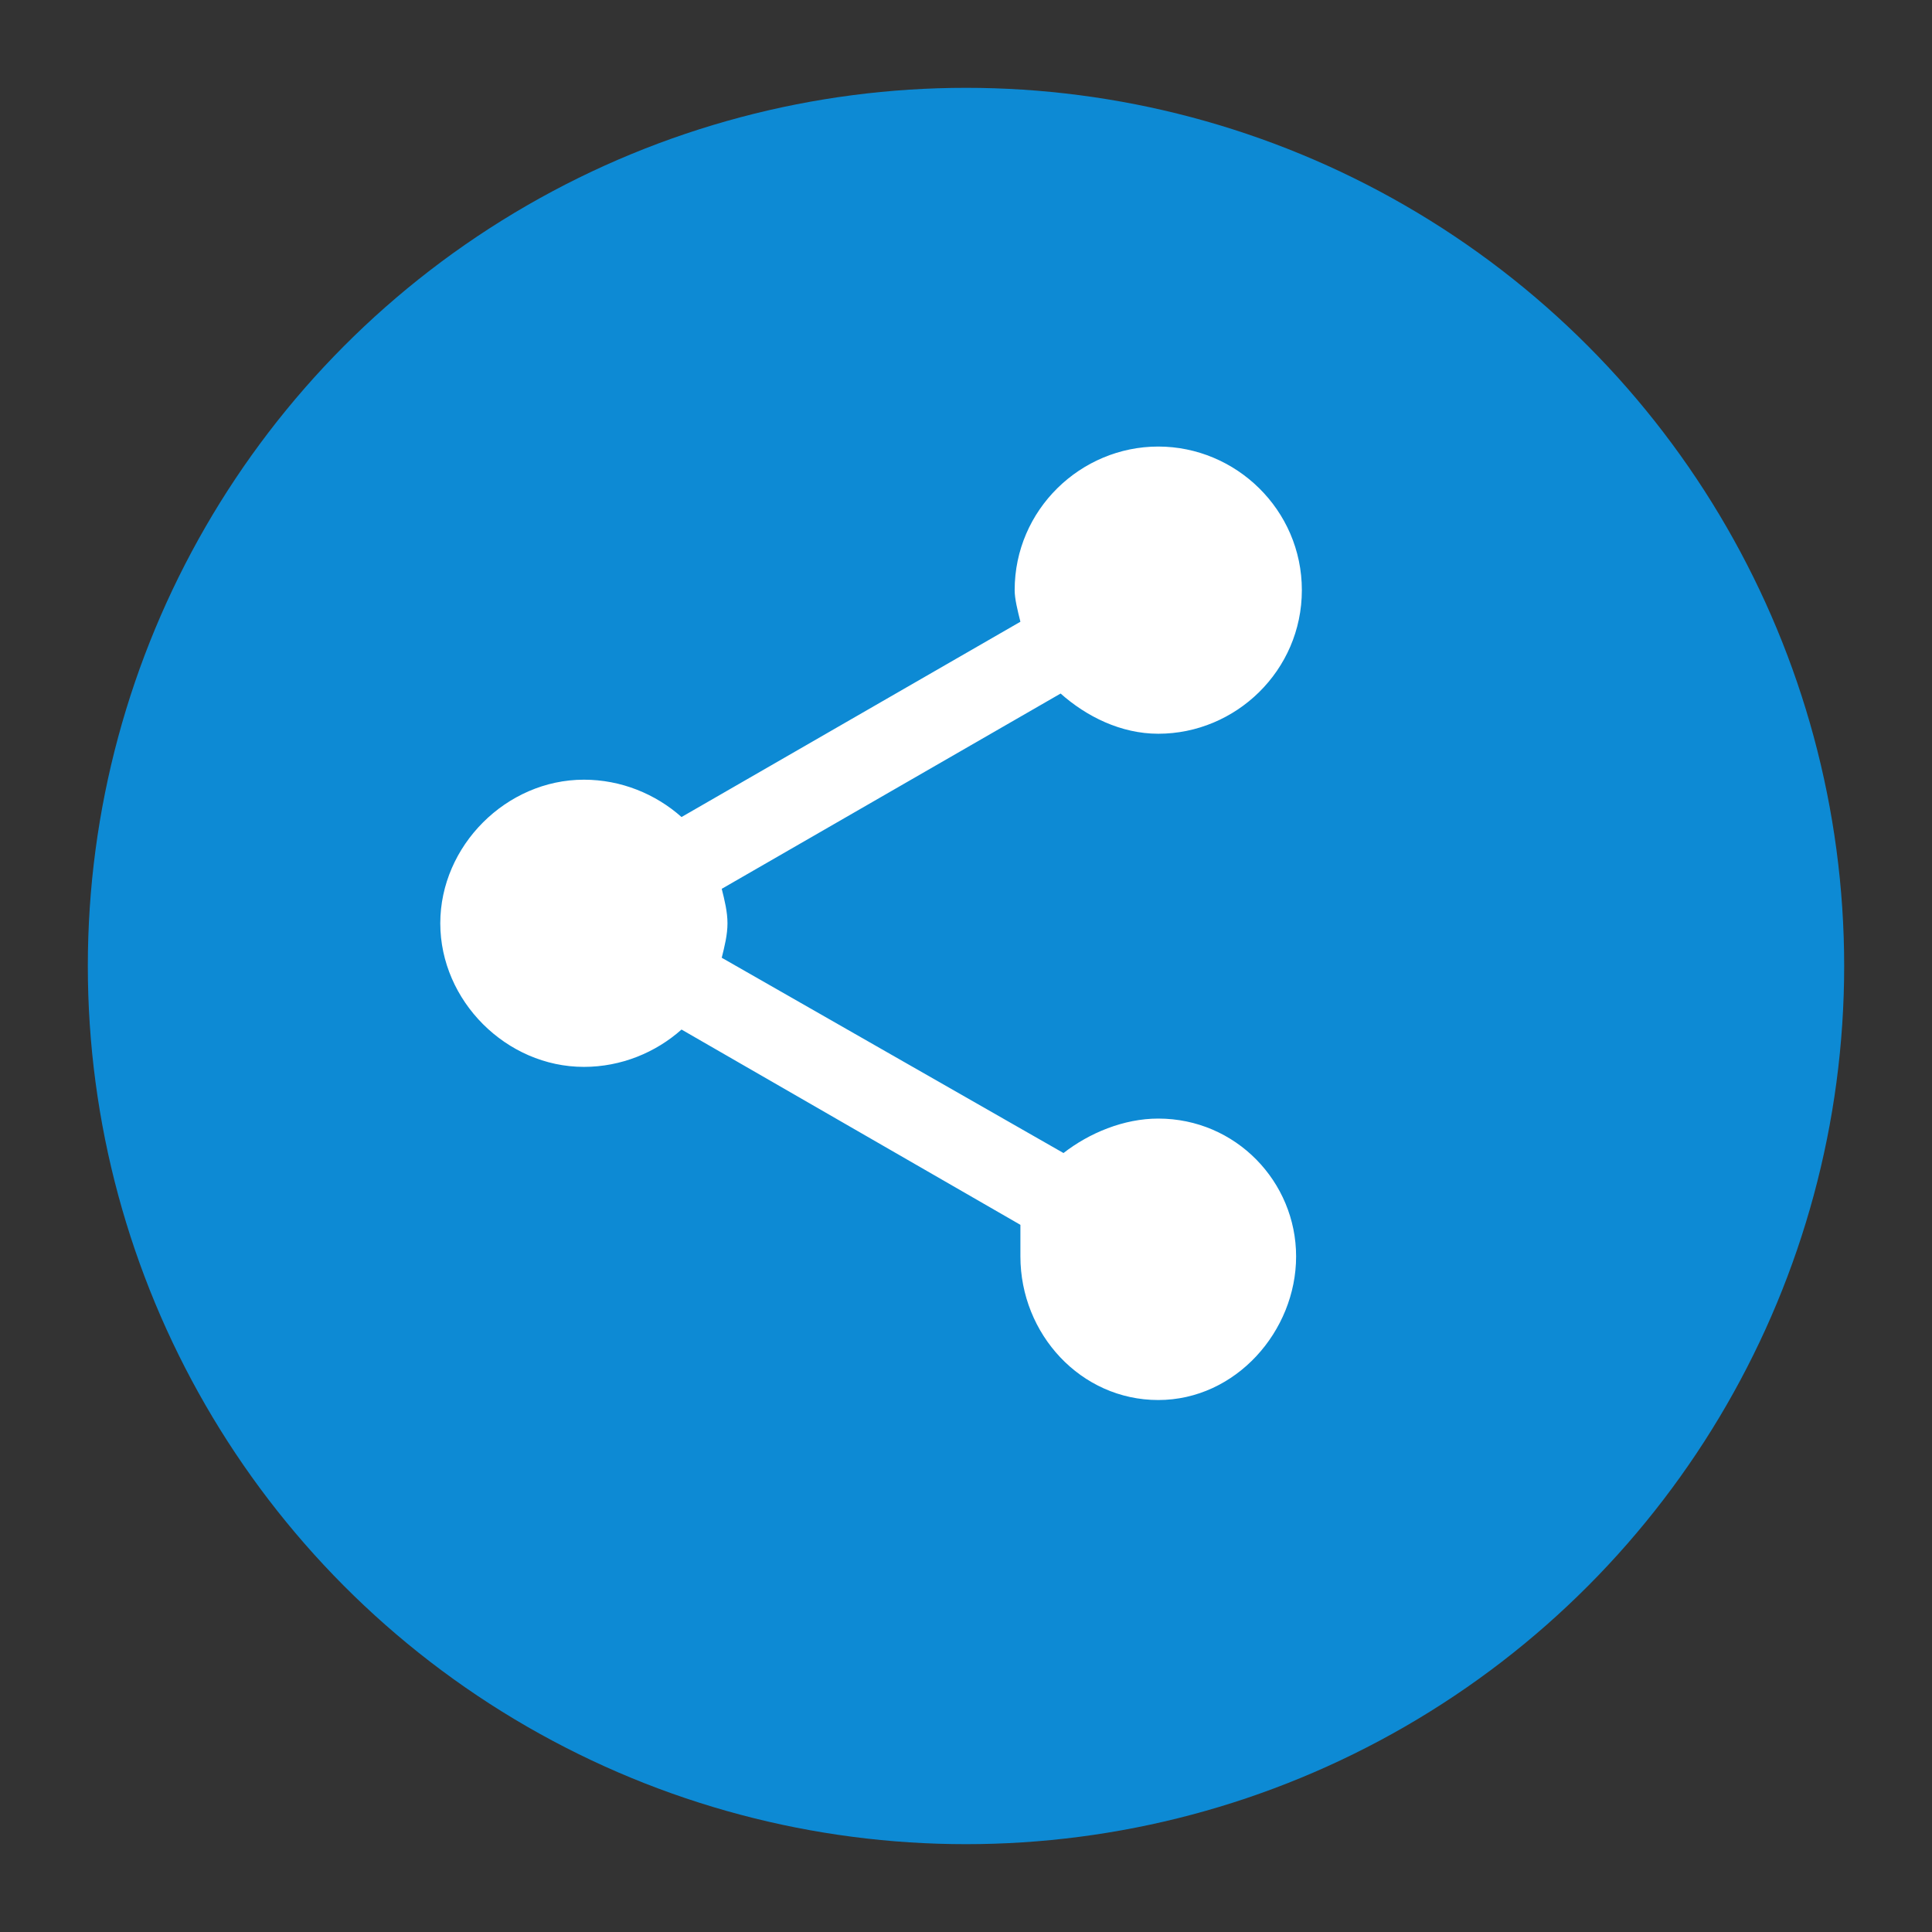 <svg width="37" height="37" viewBox="0 0 37 37" xmlns="http://www.w3.org/2000/svg">
    <rect x="0" y="0" width="37" height="37" fill="#333333" stroke="none"/>
    <g transform="translate(1.682 1.682)" fill="none" fill-rule="evenodd">
        <circle fill="#0D8AD4" fill-rule="nonzero" cx="16.818" cy="16.818" r="16.818"/>
        <path transform="translate(4 5) scale(.55)" d="m30 26.8c2.7 0 4.8 2.2 4.8 4.8s-2.1 5-4.8 5-4.8-2.3-4.8-5c0-0.3 0-0.7 0-1.1l-11.8-6.8c-0.9 0.8-2.1 1.3-3.4 1.3-2.7 0-5-2.3-5-5s2.3-5 5-5c1.3 0 2.5 0.5 3.4 1.3l11.8-6.8c-0.1-0.4-0.2-0.8-0.2-1.1 0-2.8 2.3-5 5-5s5 2.2 5 5-2.3 5-5 5c-1.3 0-2.5-0.6-3.4-1.4l-11.8 6.8c0.1 0.4 0.2 0.8 0.2 1.2s-0.1 0.8-0.2 1.2l11.9 6.8c0.9-0.7 2.1-1.2 3.3-1.2z" fill="#FFF"/>
    </g>
</svg>

